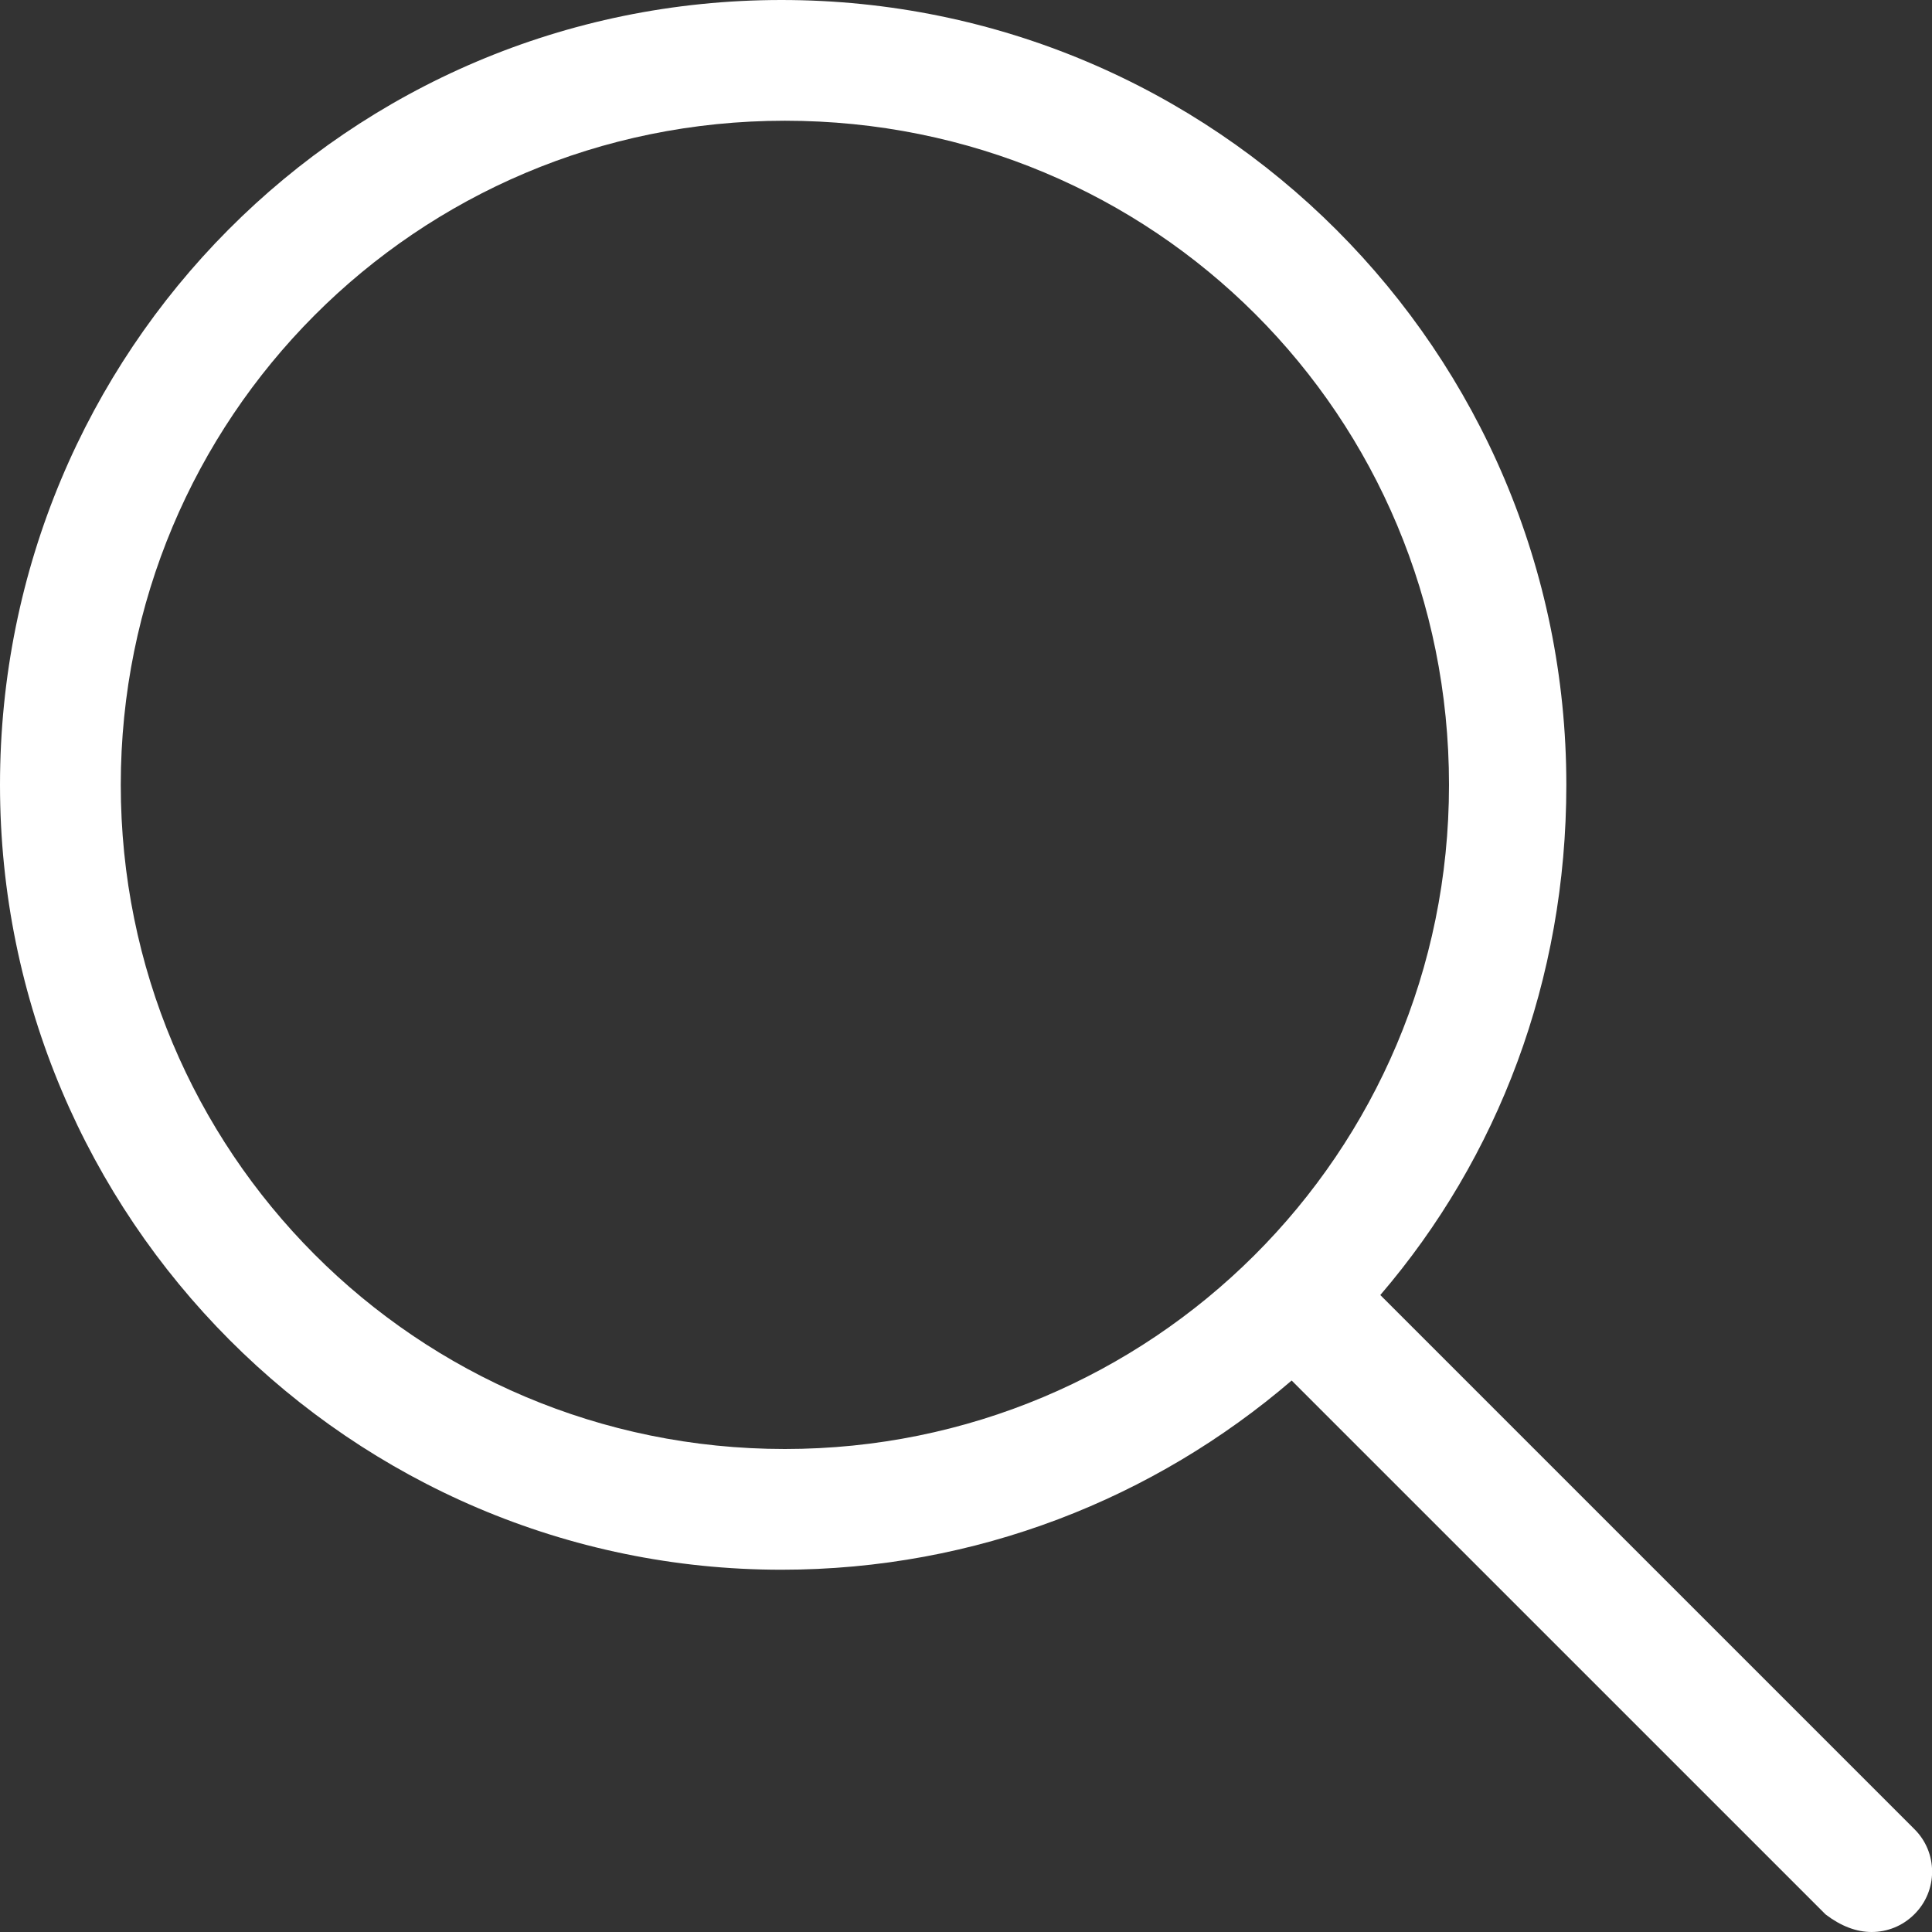 <?xml version="1.0" encoding="UTF-8"?> <svg xmlns="http://www.w3.org/2000/svg" width="45" height="45" viewBox="0 0 45 45" fill="none"><rect x="0" y="0" width="45" height="45" fill="#333333" stroke="none"/><path d="M44.587 42.601L32.15 30.164C34.893 26.965 36.483 22.825 36.483 18.281C36.483 8.183 28.298 0 18.202 0C8.106 0 0 8.185 0 18.281C0 28.377 8.184 36.562 18.202 36.562C22.744 36.562 26.89 34.896 30.085 32.155L42.522 44.591C42.873 44.859 43.233 45 43.594 45C43.954 45 44.313 44.863 44.588 44.588C45.141 44.042 45.141 43.145 44.587 42.601ZM18.281 33.75C9.677 33.75 2.813 26.807 2.813 18.281C2.813 9.756 9.677 2.812 18.281 2.812C26.886 2.812 33.75 9.677 33.75 18.281C33.75 26.886 26.807 33.75 18.281 33.75Z" fill="white"></path></svg> 